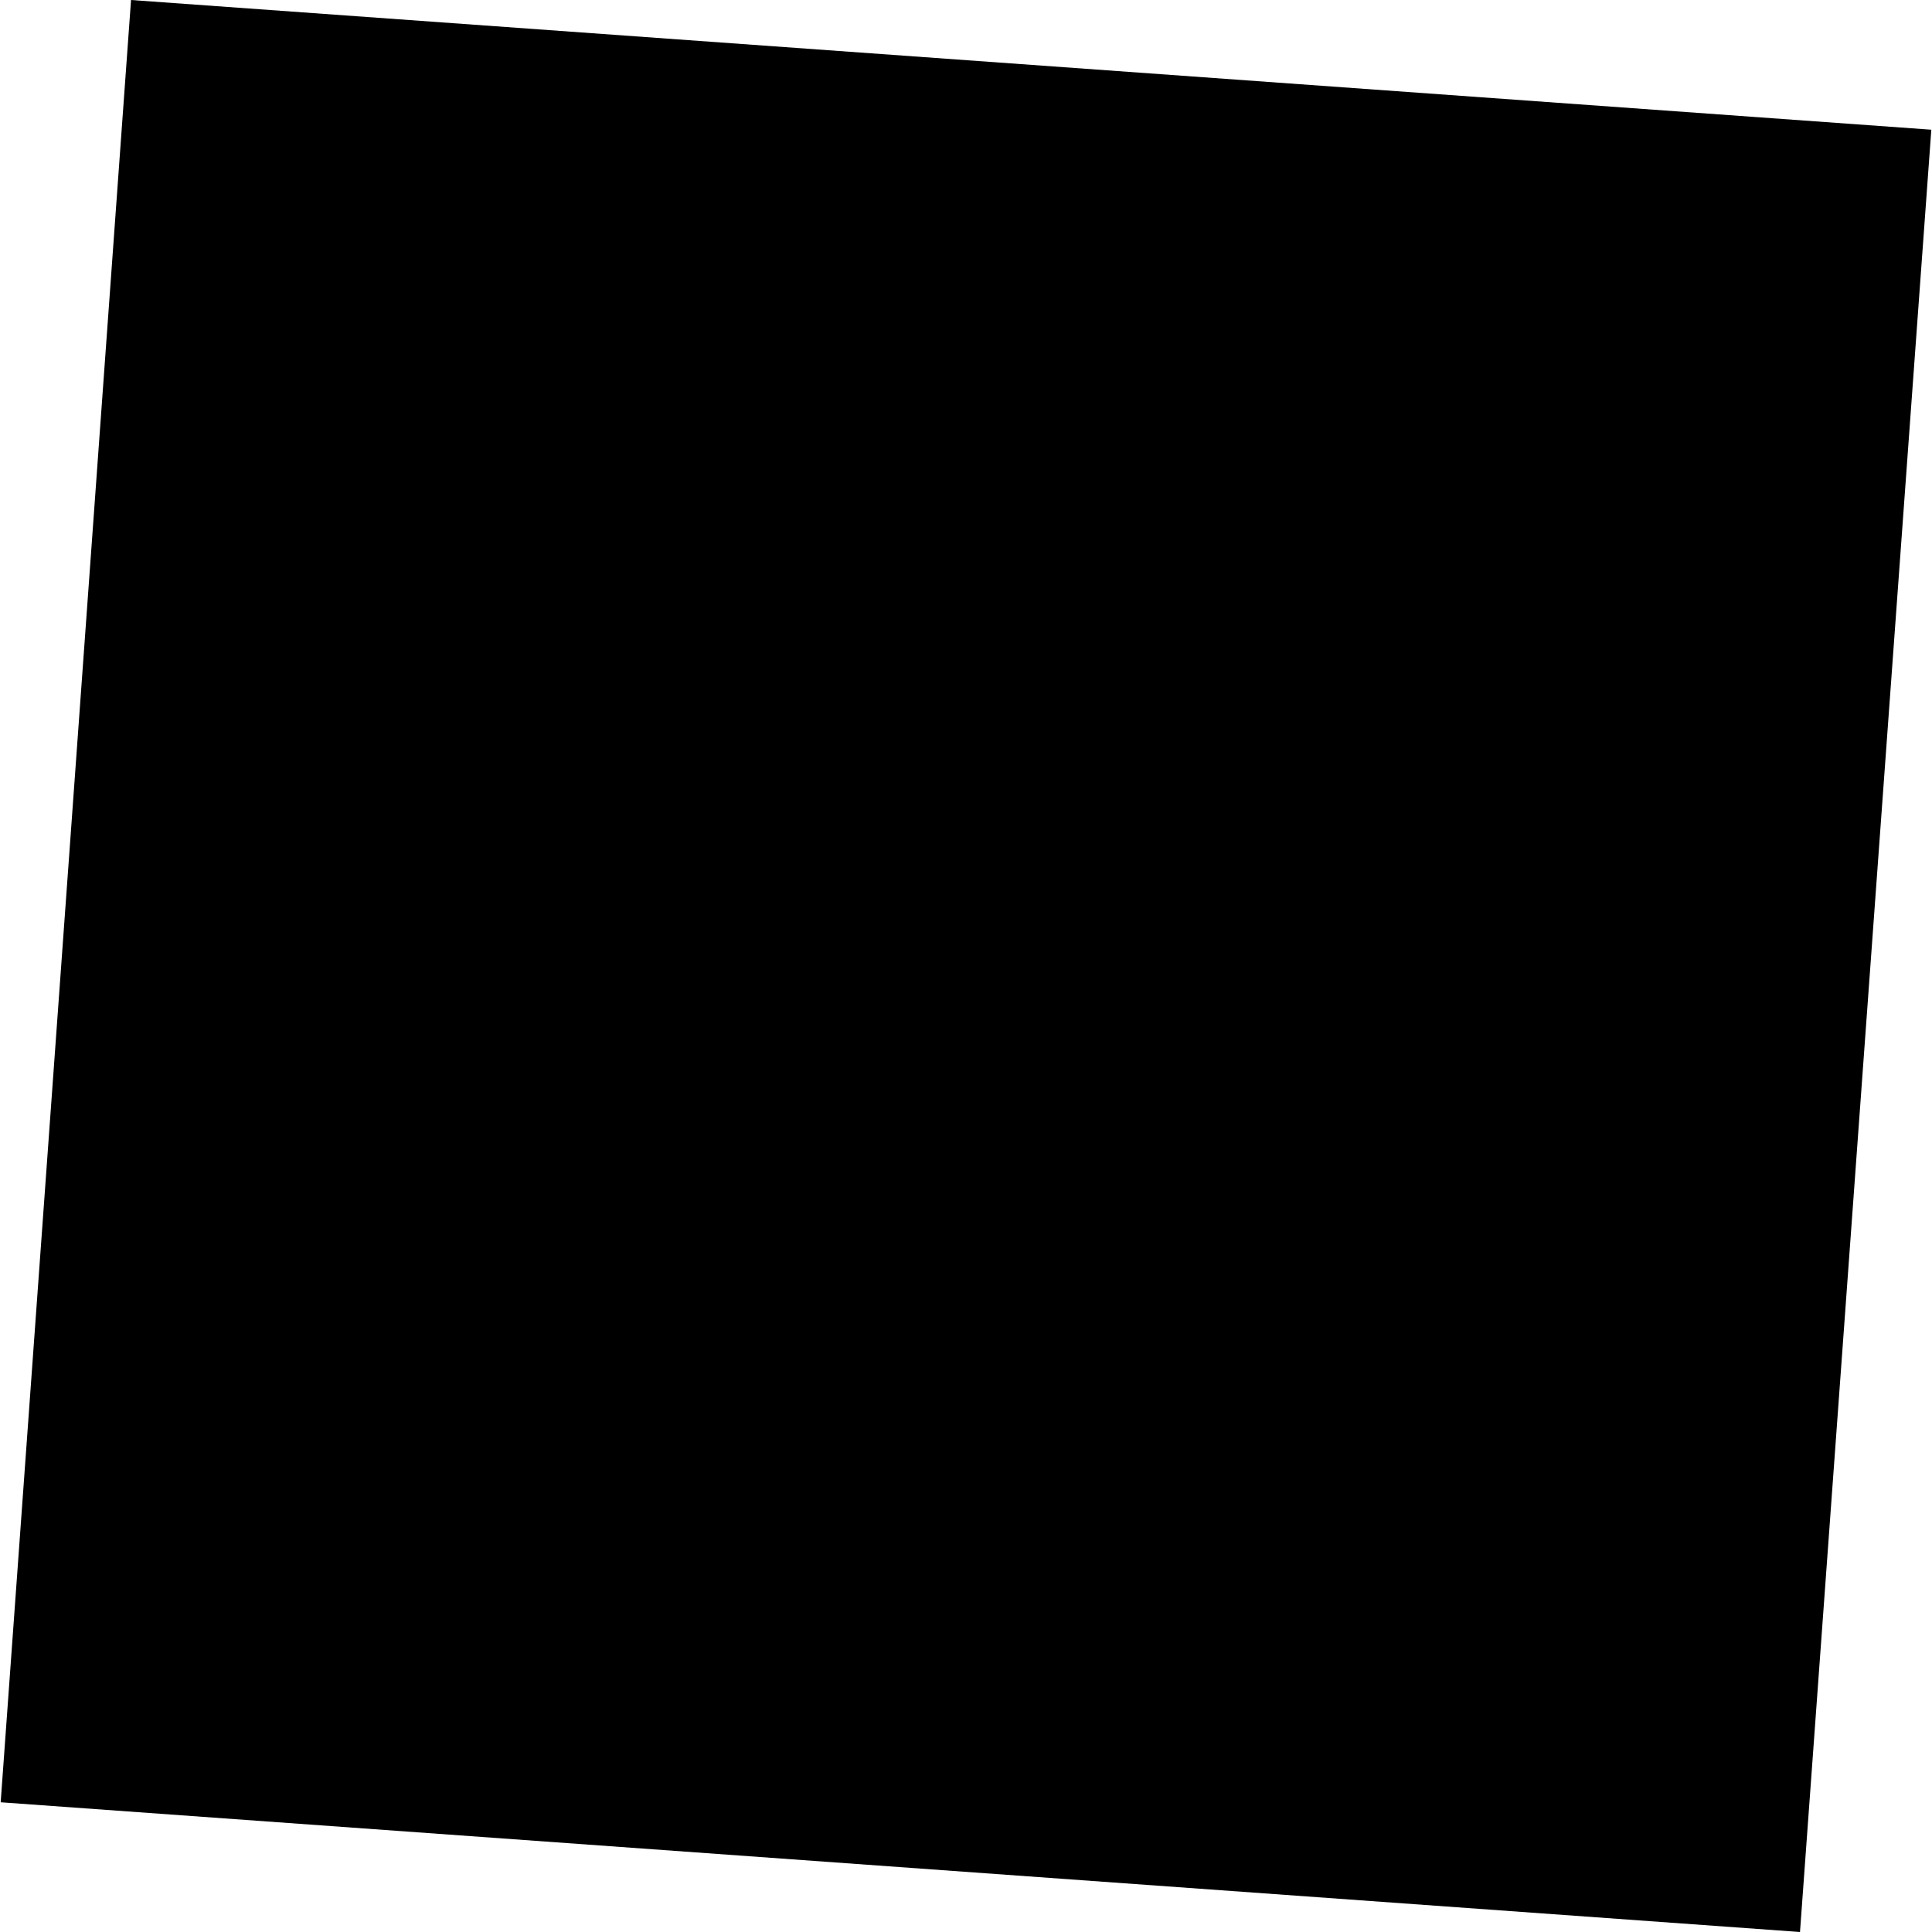 <?xml version="1.0" encoding="utf-8" standalone="no"?>
<!DOCTYPE svg PUBLIC "-//W3C//DTD SVG 1.1//EN"
  "http://www.w3.org/Graphics/SVG/1.1/DTD/svg11.dtd">
<!-- Created with matplotlib (https://matplotlib.org/) -->
<svg height="288pt" version="1.1" viewBox="0 0 288 288" width="288pt" xmlns="http://www.w3.org/2000/svg" xmlns:xlink="http://www.w3.org/1999/xlink">
 <defs>
  <style type="text/css">
*{stroke-linecap:butt;stroke-linejoin:round;}
  </style>
 </defs>
 <g id="figure_1">
  <g id="patch_1">
   <path d="M 0 288 
L 288 288 
L 288 0 
L 0 0 
z
" style="fill:none;opacity:0;"/>
  </g>
  <g id="axes_1">
   <g id="PatchCollection_1">
    <path clip-path="url(#p0ede7d209f)" d="M 19.534 0 
L 0.101 268.662 
L 268.322 288 
L 287.899 19.336 
L 19.534 0 
"/>
   </g>
  </g>
 </g>
 <defs>
  <clipPath id="p0ede7d209f">
   <rect height="288" width="287.798" x="0.101" y="0"/>
  </clipPath>
 </defs>
</svg>
